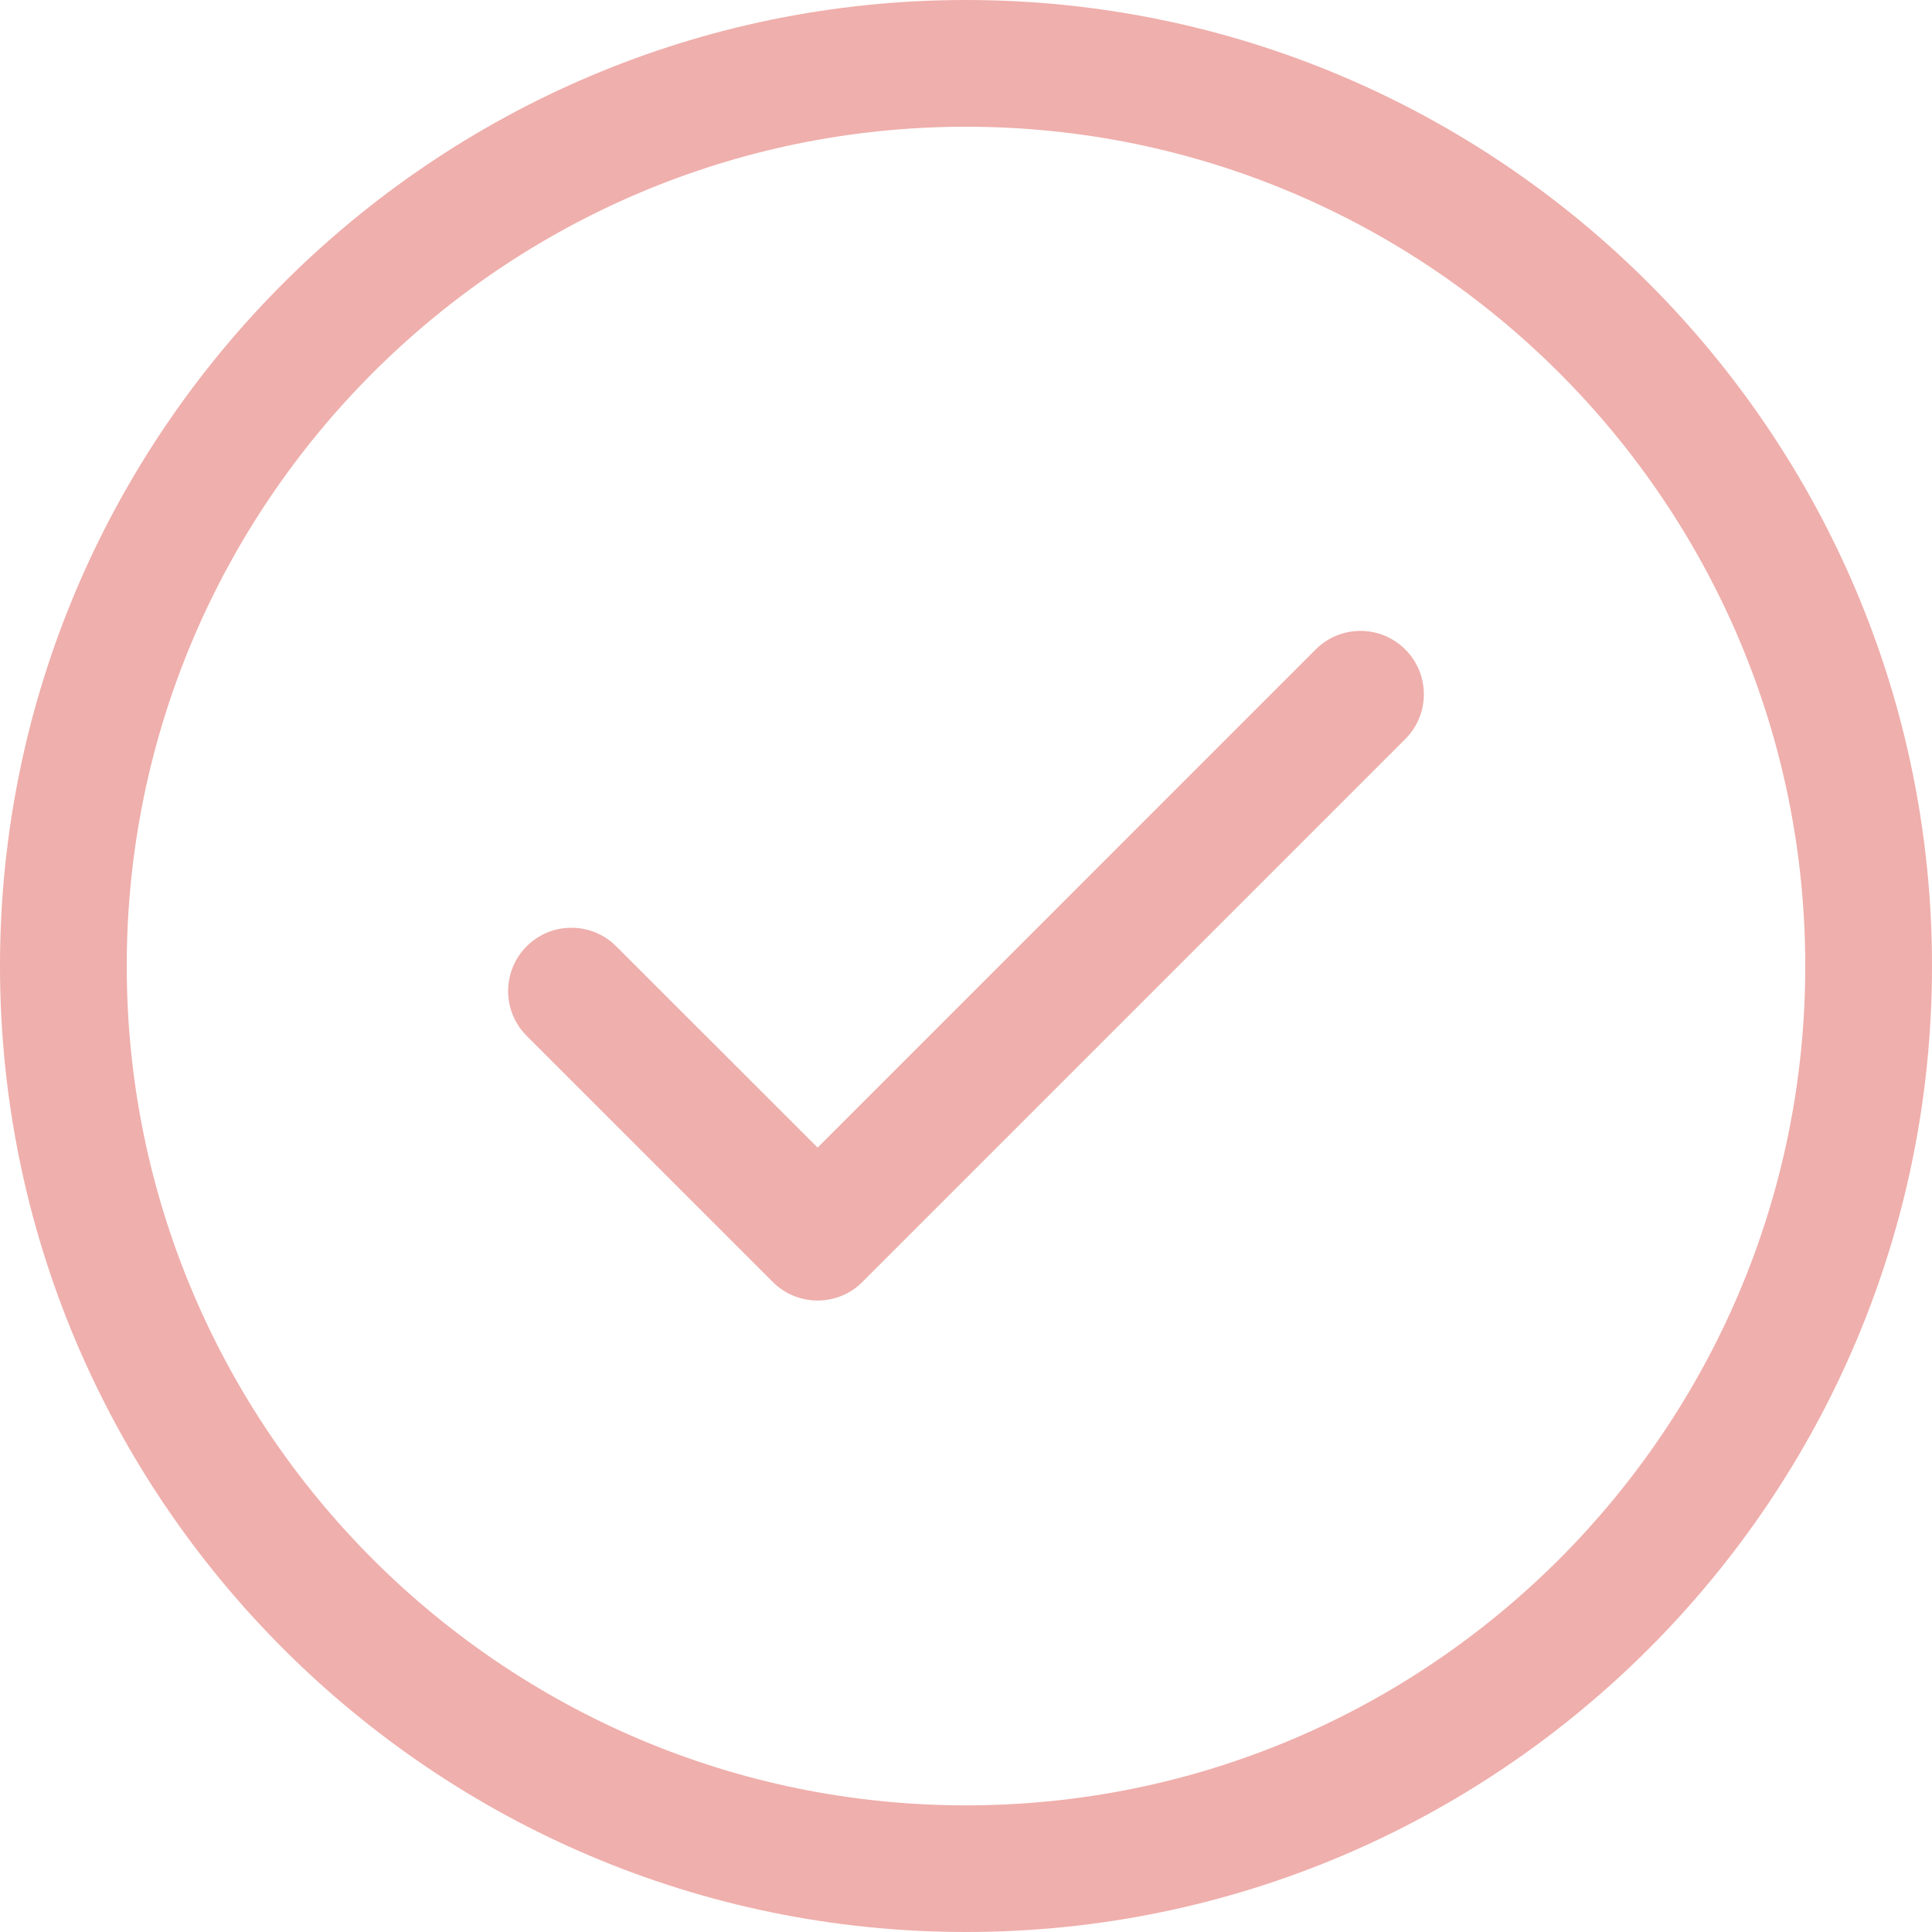 <svg width="20" height="20" viewBox="0 0 20 20" fill="none" xmlns="http://www.w3.org/2000/svg">
<g clip-path="url(#clip0_68_554)">
<path d="M10 0C4.486 0 0 4.486 0 10C0 15.514 4.486 20 10 20C15.514 20 20 15.514 20 10C20 4.486 15.514 0 10 0ZM10 18.689C5.209 18.689 1.312 14.791 1.312 10C1.312 5.209 5.209 1.312 10 1.312C14.791 1.312 18.688 5.209 18.688 10C18.688 14.791 14.791 18.689 10 18.689Z" fill="#EFAFAC"/>
<path d="M13.62 6.723L8.464 11.88L6.379 9.796C6.123 9.54 5.708 9.54 5.452 9.796C5.196 10.052 5.196 10.467 5.452 10.723L8 13.271C8.128 13.399 8.296 13.463 8.464 13.463C8.631 13.463 8.8 13.399 8.928 13.271C8.928 13.27 8.928 13.27 8.929 13.269L14.547 7.651C14.804 7.395 14.804 6.979 14.547 6.723C14.291 6.467 13.876 6.467 13.62 6.723Z" fill="#EFAFAC"/>
</g>
<defs>
<clipPath id="clip0_68_554">
<rect width="20" height="20" fill="white"/>
</clipPath>
</defs>
</svg>
